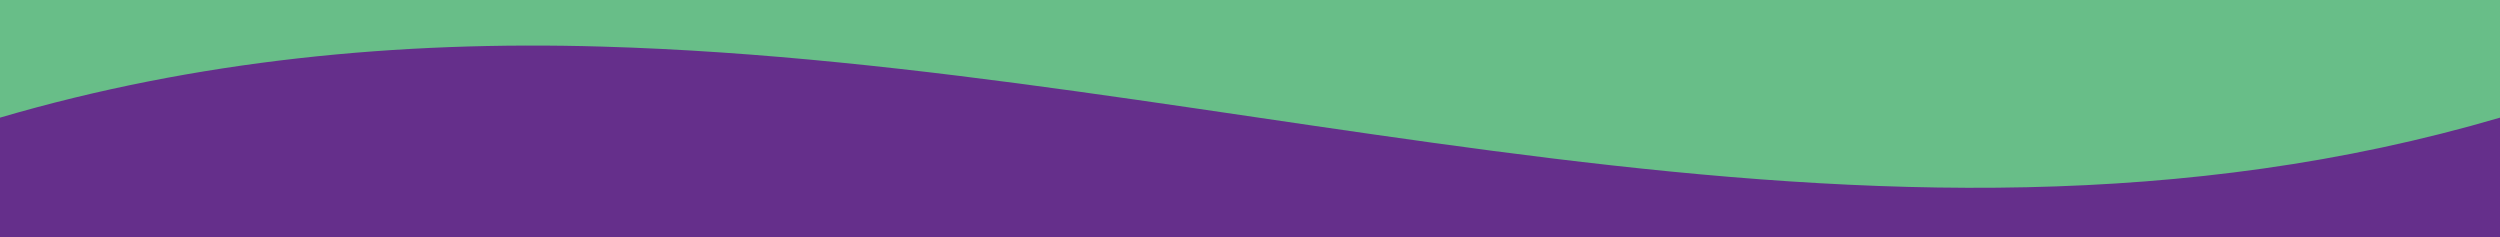 <?xml version="1.0" encoding="utf-8"?>
<!-- Generator: Adobe Illustrator 24.3.0, SVG Export Plug-In . SVG Version: 6.00 Build 0)  -->
<svg version="1.1" id="Layer_1" xmlns="http://www.w3.org/2000/svg" xmlns:xlink="http://www.w3.org/1999/xlink" x="0px" y="0px"
	 viewBox="0 0 1921.1 182.2" style="enable-background:new 0 0 1921.1 182.2;" xml:space="preserve">
<style type="text/css">
	.st0{fill:#68BE88;}
	.st1{fill:#652F8B;}
</style>
<path class="st0" d="M1921.1,0c0,30.6,0,61.2,0,91.8c-150.4,44.1-306.2,59.2-462.5,54.6C970.9,132.3,484.6-50.5,0,91.8
	C0,61.2,0,30.6,0,0H1921.1z"/>
<path class="st1" d="M0,182.2c0-30.6,0-61.2,0-91.8c150.4-44.1,306.2-59.2,462.5-54.6c487.7,14.1,974,196.9,1458.6,54.6
	c0,30.6,0,61.2,0,91.8H0z"/>
</svg>
